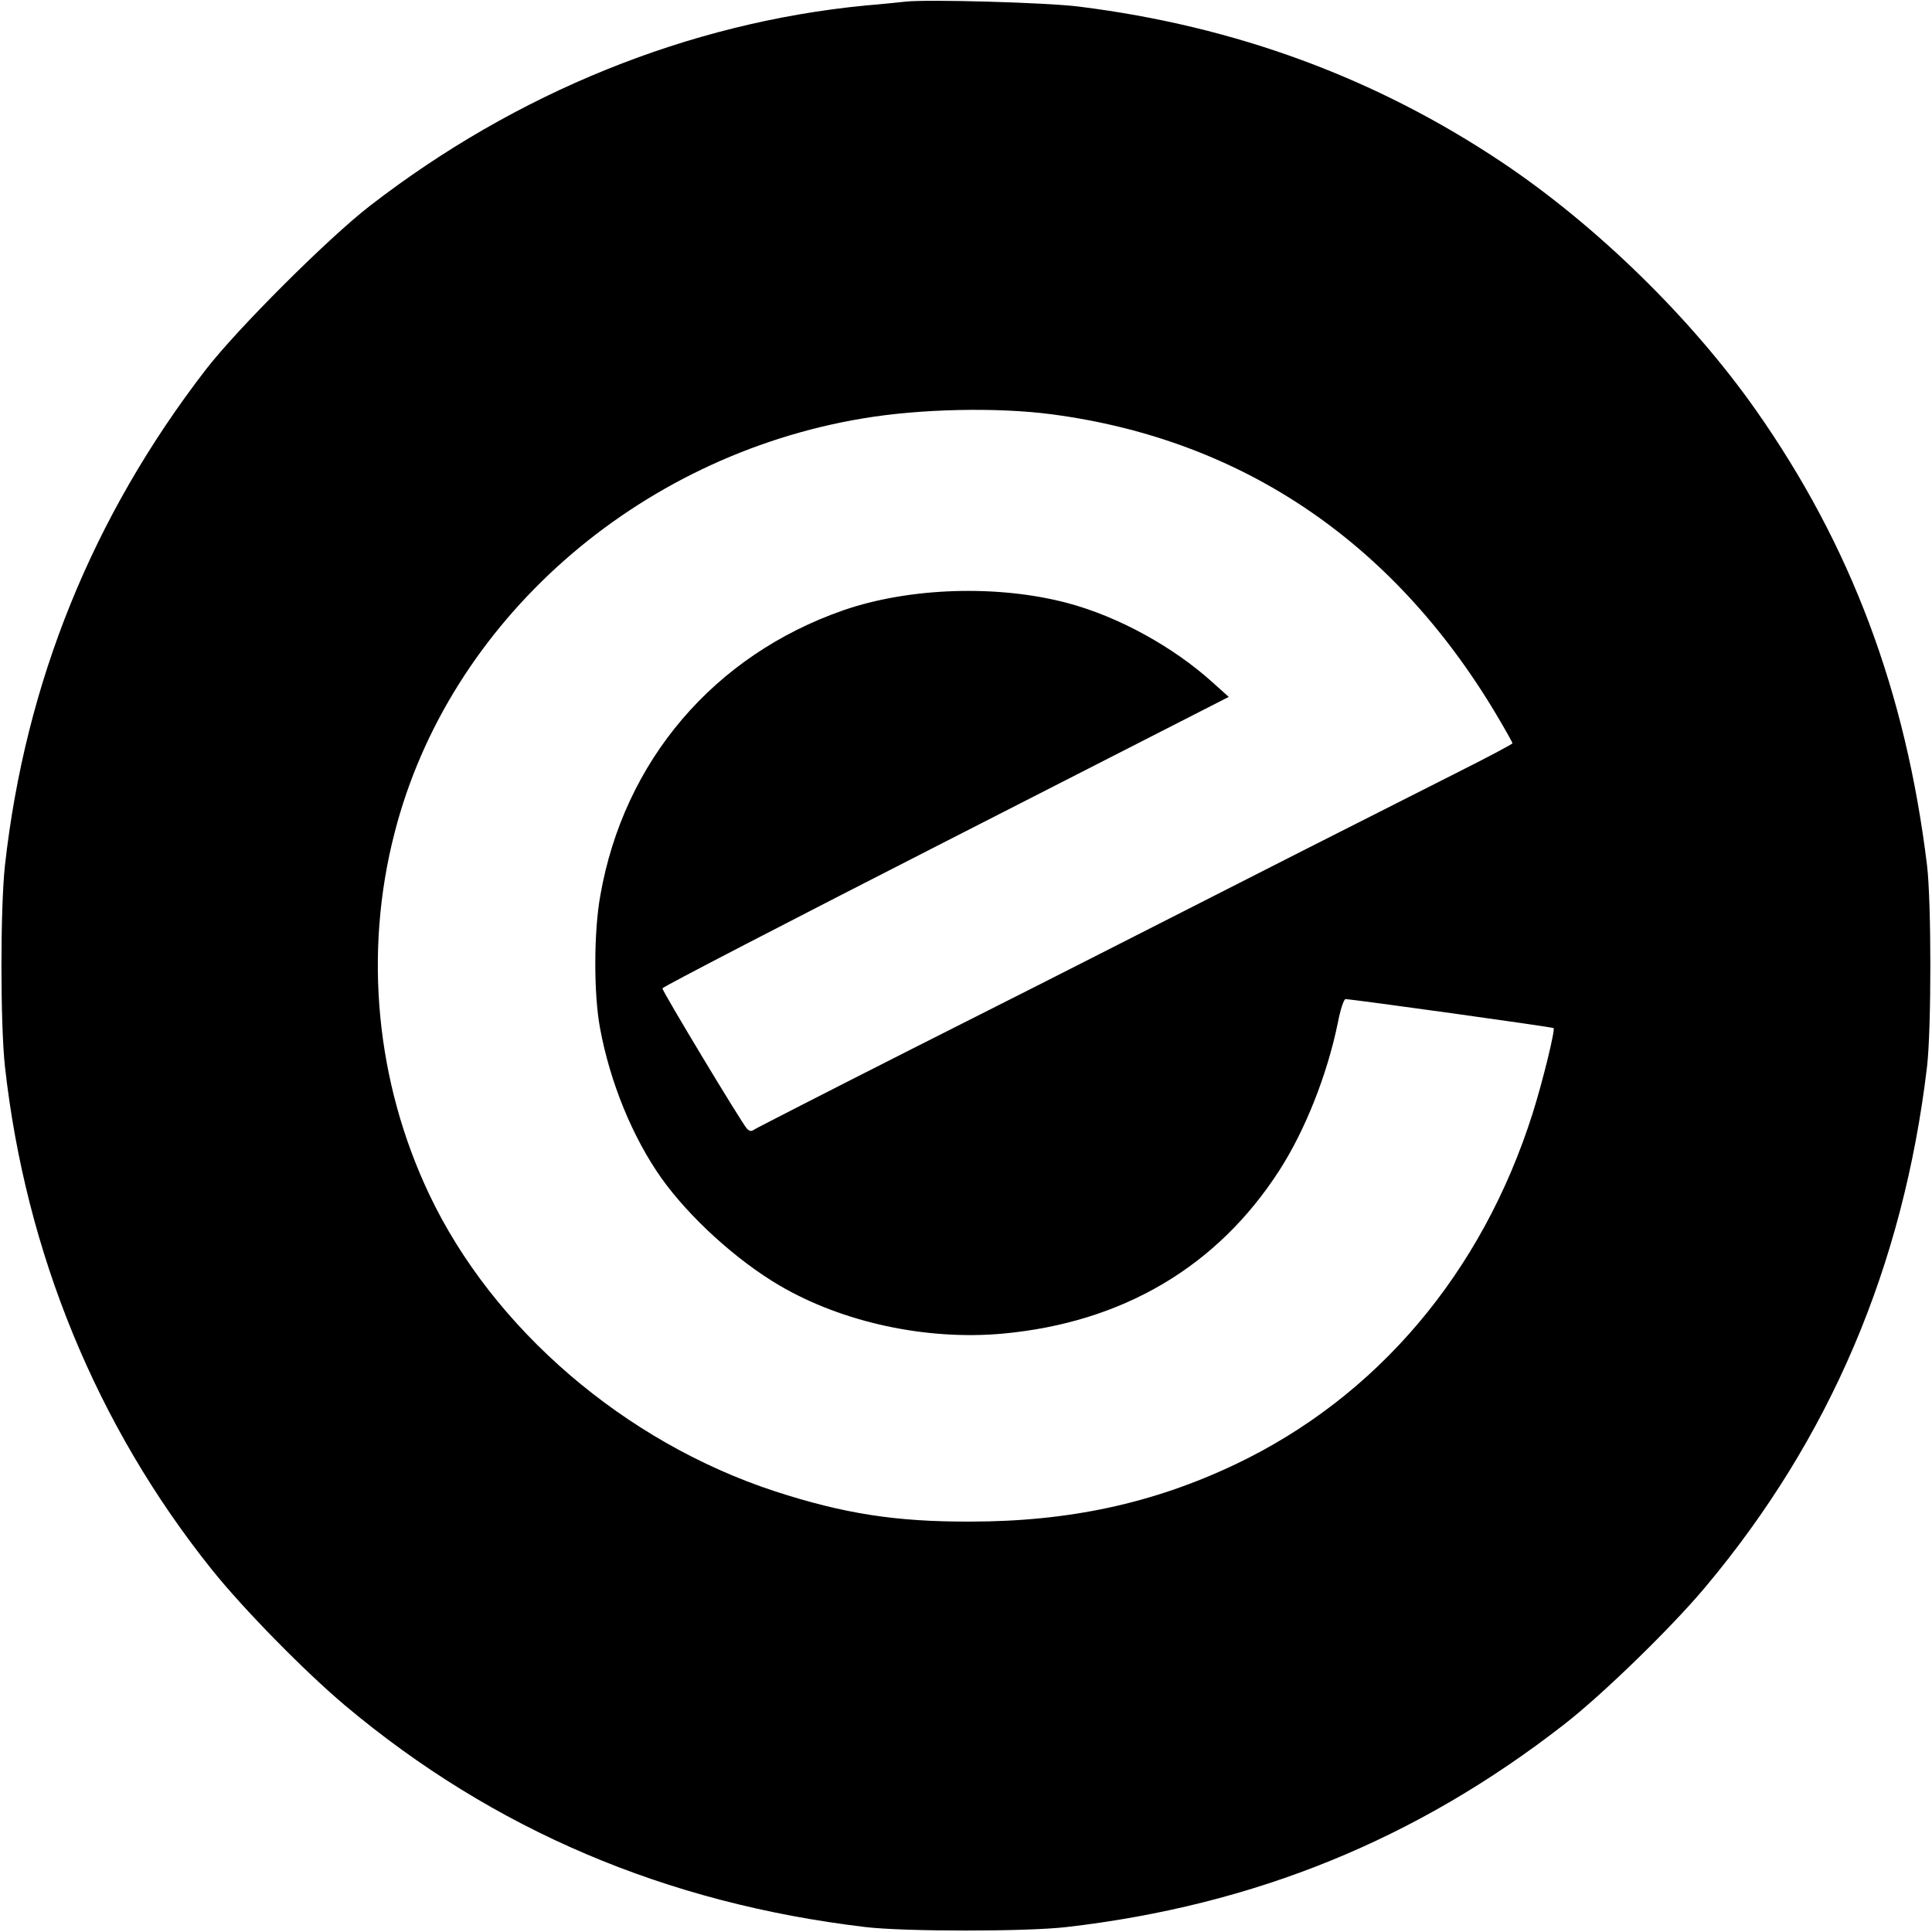 <?xml version="1.0" standalone="no"?>
<!DOCTYPE svg PUBLIC "-//W3C//DTD SVG 20010904//EN"
 "http://www.w3.org/TR/2001/REC-SVG-20010904/DTD/svg10.dtd">
<svg version="1.0" xmlns="http://www.w3.org/2000/svg"
 width="700pt" height="700pt" viewBox="0 0 700 700"
 preserveAspectRatio="xMidYMid meet">
<g transform="translate(0,700) scale(0.1,-0.1)"
fill="#000000" stroke="none">
<path d="M3280 6994 c-19 -2 -84 -9 -145 -14 -639 -62 -1264 -315 -1795 -726
-149 -115 -481 -446 -595 -594 -410 -532 -653 -1132 -727 -1795 -17 -155 -17
-575 0 -730 75 -673 332 -1300 748 -1820 114 -143 339 -372 484 -494 537 -451
1163 -717 1885 -803 142 -17 586 -17 730 0 682 79 1268 318 1802 734 138 107
389 351 512 498 451 538 717 1162 803 1885 16 139 16 595 0 730 -77 629 -275
1158 -620 1649 -234 333 -577 668 -917 896 -460 308 -968 495 -1535 566 -117
15 -552 27 -630 18z m530 -1495 c699 -92 1255 -473 1628 -1116 23 -39 42 -74
42 -76 0 -3 -96 -54 -212 -112 -258 -130 -812 -411 -1153 -585 -137 -70 -502
-255 -810 -410 -308 -156 -566 -288 -573 -293 -9 -7 -17 -6 -26 4 -18 19 -306
497 -306 508 0 5 462 244 1026 532 l1026 524 -59 53 c-143 129 -341 238 -525
287 -252 67 -572 57 -812 -26 -469 -163 -796 -546 -881 -1034 -24 -132 -24
-358 -1 -480 36 -196 118 -396 222 -543 101 -142 272 -298 429 -390 229 -134
532 -199 808 -174 434 40 777 242 1002 591 93 144 173 345 212 534 9 48 22 87
28 87 23 0 750 -101 754 -105 6 -7 -39 -192 -76 -309 -183 -578 -564 -1028
-1078 -1272 -297 -141 -602 -207 -960 -207 -270 -1 -459 29 -708 110 -543 178
-1021 588 -1252 1076 -193 407 -238 875 -125 1311 196 763 875 1363 1696 1500
208 35 486 41 684 15z"/>
</g>
</svg>
